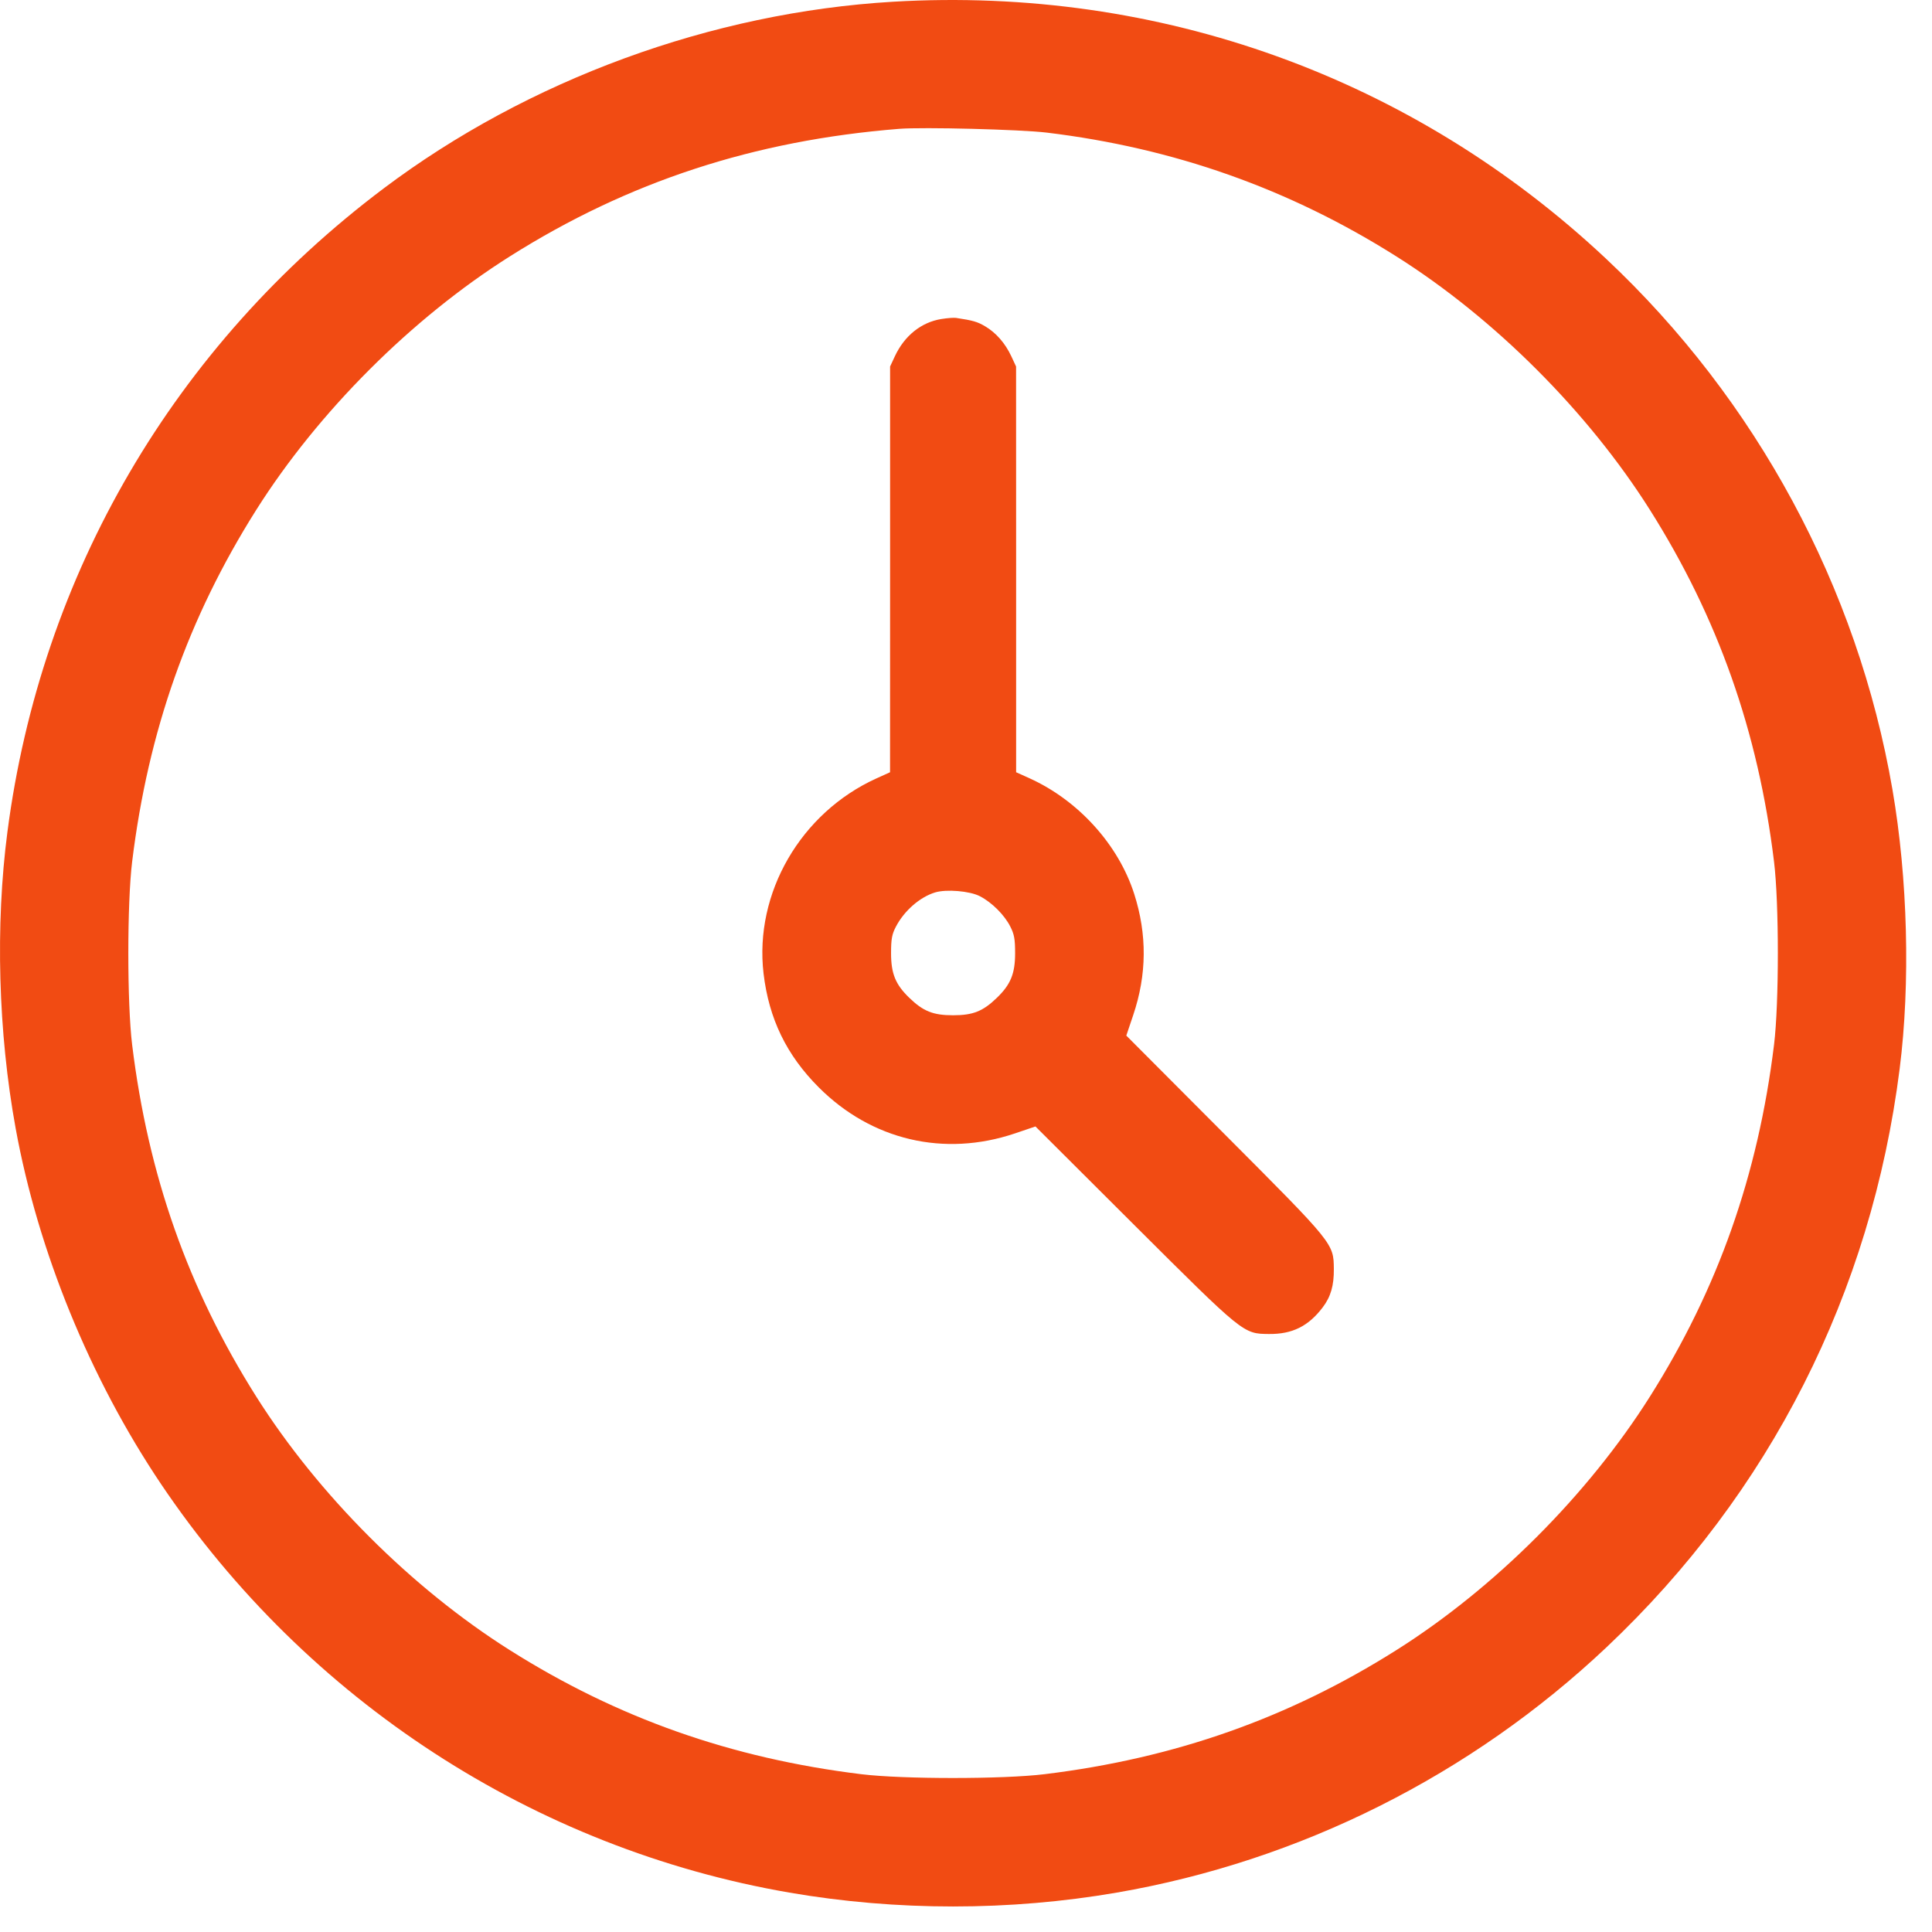 <svg width="38" height="38" viewBox="0 0 38 38" fill="none" xmlns="http://www.w3.org/2000/svg">
<path fill-rule="evenodd" clip-rule="evenodd" d="M17.566 0.034C13.999 0.244 10.389 1.567 7.546 3.706C3.428 6.805 0.808 11.285 0.146 16.362C-0.094 18.199 -0.036 20.305 0.307 22.189C0.746 24.605 1.772 27.115 3.167 29.189C6.034 33.449 10.51 36.36 15.526 37.225C17.635 37.589 19.857 37.589 21.966 37.225C25.567 36.604 28.932 34.917 31.601 32.397C34.814 29.362 36.807 25.429 37.364 21.021C37.577 19.341 37.523 17.275 37.222 15.529C36.536 11.55 34.548 7.866 31.587 5.087C27.789 1.522 22.805 -0.274 17.566 0.034ZM17.686 2.534C14.831 2.762 12.355 3.573 10.026 5.044C8.096 6.263 6.26 8.099 5.04 10.029C3.7 12.152 2.914 14.381 2.599 16.949C2.499 17.767 2.499 19.732 2.599 20.549C2.914 23.118 3.7 25.347 5.04 27.469C6.26 29.4 8.096 31.236 10.026 32.455C12.146 33.794 14.385 34.584 16.946 34.897C17.764 34.996 19.73 34.996 20.546 34.896C23.109 34.583 25.349 33.792 27.466 32.455C29.397 31.236 31.233 29.4 32.452 27.469C33.789 25.352 34.579 23.112 34.893 20.549C34.993 19.733 34.993 17.767 34.893 16.949C34.581 14.388 33.79 12.149 32.452 10.029C31.233 8.099 29.397 6.263 27.466 5.044C25.359 3.713 23.093 2.911 20.586 2.608C20.07 2.546 18.154 2.497 17.686 2.534ZM18.513 6.275C18.119 6.339 17.789 6.604 17.601 7.007L17.507 7.209L17.507 11.199L17.506 15.189L17.241 15.309C15.749 15.985 14.833 17.567 15.018 19.147C15.123 20.037 15.47 20.754 16.106 21.389C17.144 22.427 18.571 22.762 19.962 22.293L20.366 22.156L22.306 24.091C24.464 26.242 24.452 26.233 24.956 26.238C25.416 26.243 25.732 26.087 26.014 25.717C26.174 25.507 26.238 25.286 26.235 24.959C26.23 24.456 26.239 24.467 24.087 22.309L22.153 20.369L22.289 19.965C22.558 19.168 22.564 18.381 22.308 17.581C21.998 16.614 21.211 15.744 20.252 15.309L19.986 15.189L19.986 11.199L19.985 7.209L19.891 7.007C19.771 6.75 19.59 6.543 19.373 6.416C19.224 6.328 19.133 6.302 18.806 6.253C18.762 6.246 18.63 6.256 18.513 6.275ZM18.392 17.553C18.091 17.645 17.783 17.915 17.62 18.229C17.543 18.377 17.526 18.471 17.526 18.749C17.526 19.149 17.613 19.363 17.882 19.623C18.158 19.891 18.353 19.969 18.746 19.969C19.139 19.969 19.334 19.891 19.61 19.623C19.879 19.363 19.966 19.149 19.966 18.749C19.966 18.47 19.949 18.376 19.87 18.222C19.754 17.993 19.506 17.747 19.272 17.627C19.073 17.524 18.612 17.486 18.392 17.553Z" fill="#F14B13"/>
</svg>
